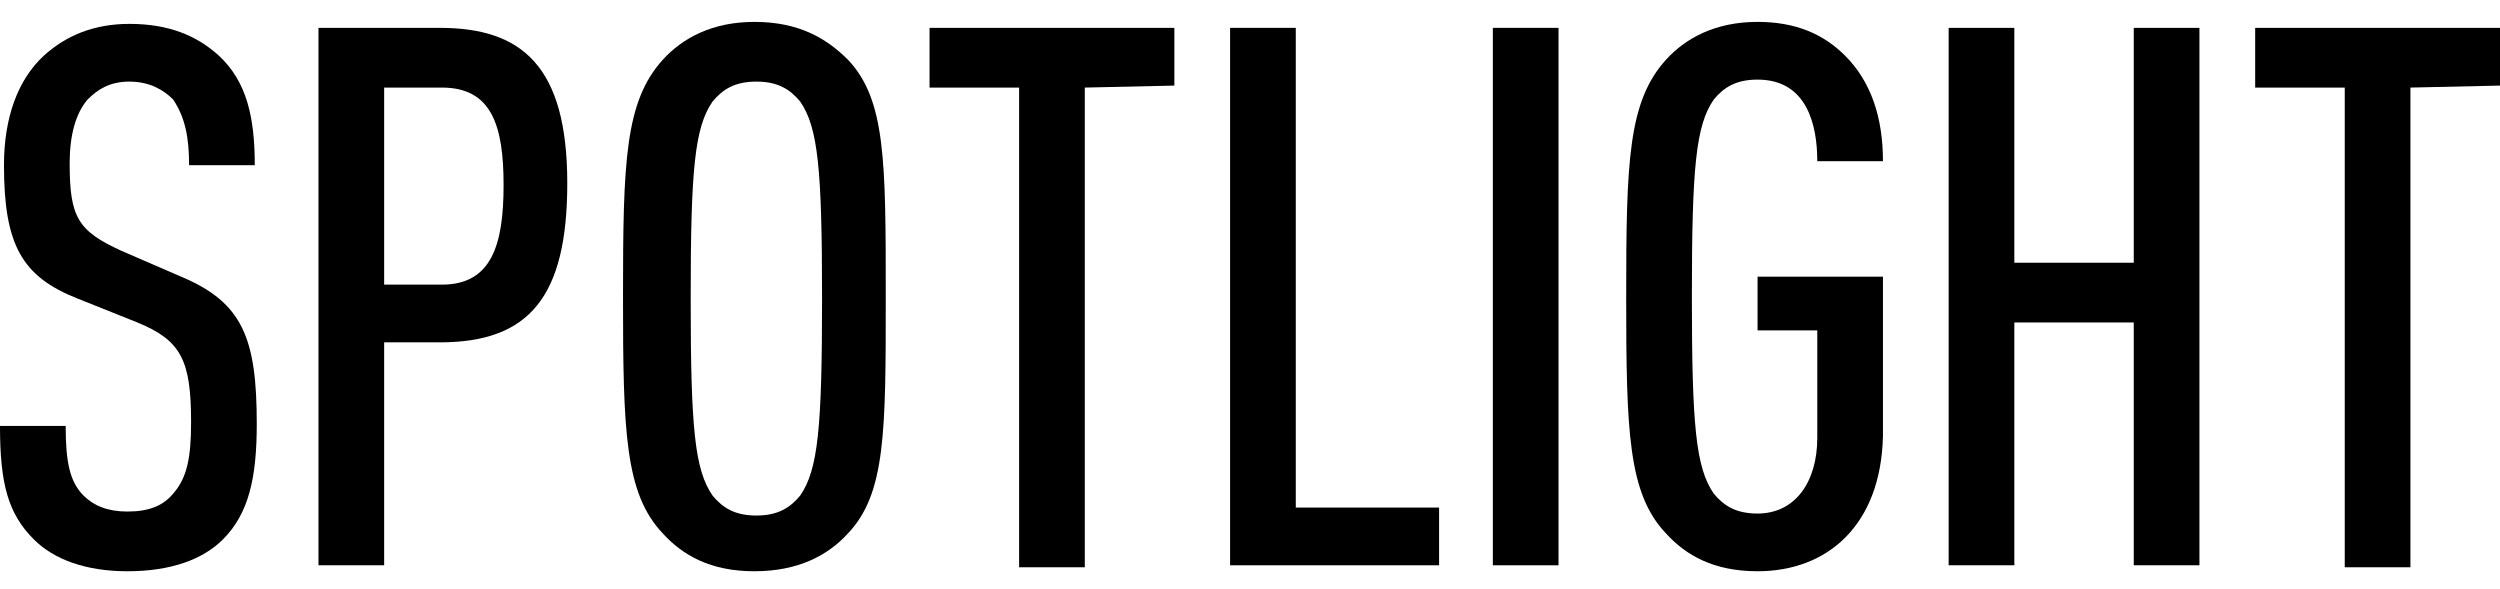 <?xml version="1.0" encoding="utf-8"?>
<!-- Generator: Adobe Illustrator 22.1.0, SVG Export Plug-In . SVG Version: 6.00 Build 0)  -->
<svg version="1.1" id="Layer_1" xmlns="http://www.w3.org/2000/svg" xmlns:xlink="http://www.w3.org/1999/xlink" x="0px" y="0px"
	 viewBox="0 0 125.6 29.6" style="enable-background:new 0 0 125.6 29.6;" xml:space="preserve">
<g id="SPOT">
	<g id="XMLID_882_">
		<path id="XMLID_883_" d="M11.2,27.1c-1,1-2.6,1.6-4.8,1.6c-2.1,0-3.7-0.6-4.7-1.6C0.4,25.8,0,24.3,0,21.4h3.3
			c0,1.8,0.2,2.8,0.9,3.5c0.5,0.5,1.2,0.8,2.2,0.8c1.1,0,1.8-0.3,2.3-0.9C9.4,24,9.6,23,9.6,21.2c0-3.1-0.5-4.1-2.7-5l-3-1.2
			c-2.8-1.1-3.7-2.7-3.7-6.7c0-2.4,0.7-4.3,2-5.5c1.1-1,2.5-1.6,4.3-1.6c2,0,3.4,0.6,4.5,1.6c1.4,1.3,1.8,3.1,1.8,5.5H9.5
			c0-1.4-0.2-2.4-0.8-3.3C8.2,4.5,7.5,4.1,6.5,4.1S4.9,4.5,4.4,5C3.8,5.7,3.5,6.8,3.5,8.2c0,2.7,0.4,3.4,2.6,4.4l3,1.3
			c3.1,1.3,3.8,3.1,3.8,7.4C12.9,24,12.5,25.8,11.2,27.1z"/>
		<path id="XMLID_885_" d="M22.1,17.2h-2.8v11.2H16v-27h6.1c4.1,0,6.4,1.9,6.4,7.8C28.5,14.9,26.6,17.2,22.1,17.2z M22.2,4.4h-2.9
			v9.9h2.9c2.5,0,3.1-2,3.1-5S24.7,4.4,22.2,4.4z"/>
		<path id="XMLID_889_" d="M42.6,26.8c-1,1.1-2.5,1.9-4.7,1.9s-3.6-0.8-4.6-1.9c-1.9-2-2-5.1-2-11.9s0.1-9.8,2-11.9
			c1-1.1,2.5-1.9,4.6-1.9c2.2,0,3.6,0.8,4.7,1.9c1.9,2,1.9,5.1,1.9,11.9S44.5,24.8,42.6,26.8z M40.2,5.1c-0.5-0.6-1.1-1-2.2-1
			c-1.1,0-1.7,0.4-2.2,1c-0.9,1.3-1.1,3.4-1.1,9.9s0.2,8.6,1.1,9.9c0.5,0.6,1.1,1,2.2,1c1.1,0,1.7-0.4,2.2-1
			c0.9-1.3,1.1-3.4,1.1-9.9S41.1,6.4,40.2,5.1z"/>
		<path id="XMLID_893_" d="M54.5,4.4v24.1h-3.3V4.4h-4.5v-3H59v2.9L54.5,4.4L54.5,4.4z"/>
		<path id="XMLID_895_" d="M61.8,28.4v-27h3.3v24.1h7.2v2.9H61.8z"/>
		<path id="XMLID_897_" d="M75,28.4v-27h3.3v27H75z"/>
		<path id="XMLID_899_" d="M88.3,28.7c-2.2,0-3.6-0.8-4.6-1.9c-1.9-2-2-5.1-2-11.9s0.1-9.8,2-11.9c1-1.1,2.5-1.9,4.6-1.9
			c1.9,0,3.3,0.6,4.4,1.7c1.3,1.3,1.9,3.1,1.9,5.3h-3.3c0-1.8-0.5-4.1-3-4.1c-1.1,0-1.7,0.4-2.2,1C85.2,6.3,85,8.4,85,14.9
			s0.2,8.6,1.1,9.9c0.5,0.6,1.1,1,2.2,1c1.9,0,3-1.6,3-3.8v-5.4h-3v-2.7h6.3v8C94.5,26.4,91.8,28.7,88.3,28.7z"/>
		<path id="XMLID_901_" d="M107.2,28.4V16.2h-6v12.2h-3.3v-27h3.3v11.8h6V1.4h3.3v27H107.2z"/>
		<path id="XMLID_903_" d="M121.1,4.4v24.1h-3.3V4.4h-4.5v-3h12.3v2.9L121.1,4.4L121.1,4.4z"/>
	</g>
</g>
</svg>
